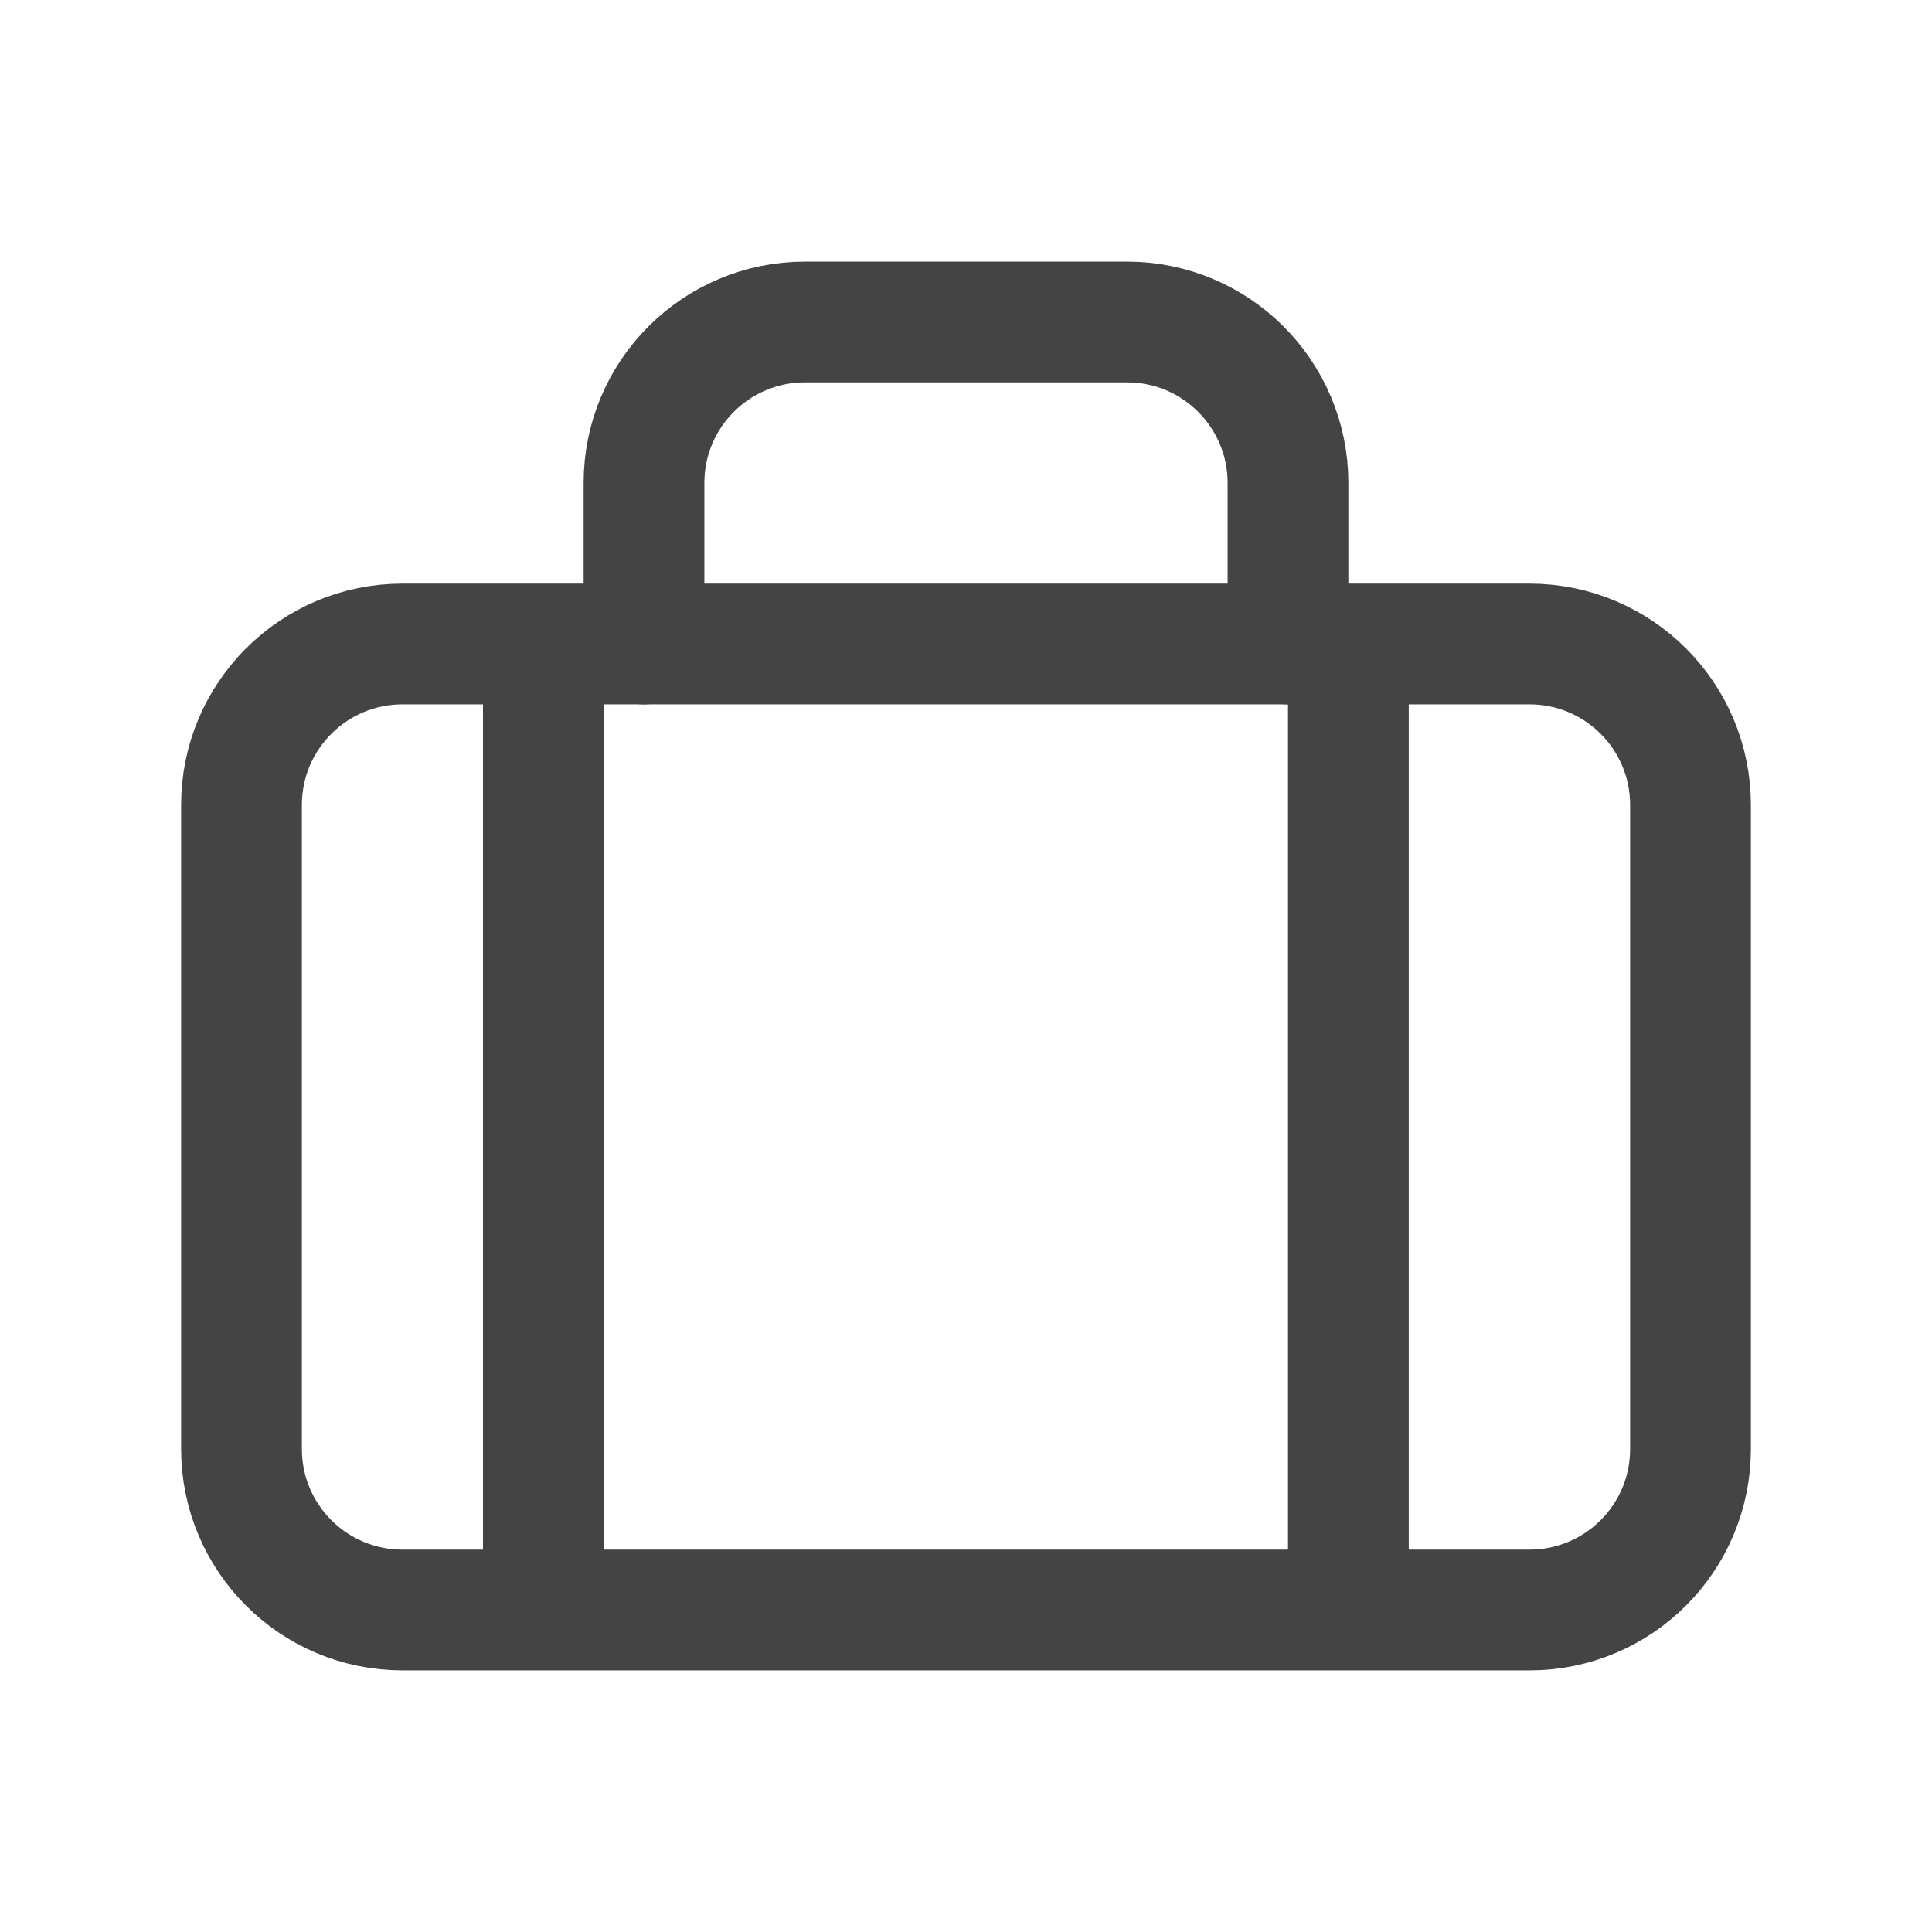 <svg width="24" height="24" viewBox="0 0 24 24" fill="none" xmlns="http://www.w3.org/2000/svg">
<path d="M3 10C3 8.895 3.895 8 5 8H19C20.105 8 21 8.895 21 10V18C21 19.105 20.105 20 19 20H5C3.895 20 3 19.105 3 18V10Z" stroke="#444444" stroke-width="1.5" stroke-miterlimit="10" stroke-linecap="round" stroke-linejoin="round"/>
<path d="M16 8V6C16 4.895 15.105 4 14 4H10C8.895 4 8 4.895 8 6V8" stroke="#444444" stroke-width="1.5" stroke-miterlimit="10" stroke-linecap="round" stroke-linejoin="round"/>
<line x1="6.75" y1="8.75" x2="6.75" y2="19.25" stroke="#444444" stroke-width="1.5" stroke-miterlimit="10" stroke-linecap="round" stroke-linejoin="round"/>
<line x1="16.75" y1="8.75" x2="16.75" y2="19.25" stroke="#444444" stroke-width="1.5" stroke-miterlimit="10" stroke-linecap="round" stroke-linejoin="round"/>
</svg>

